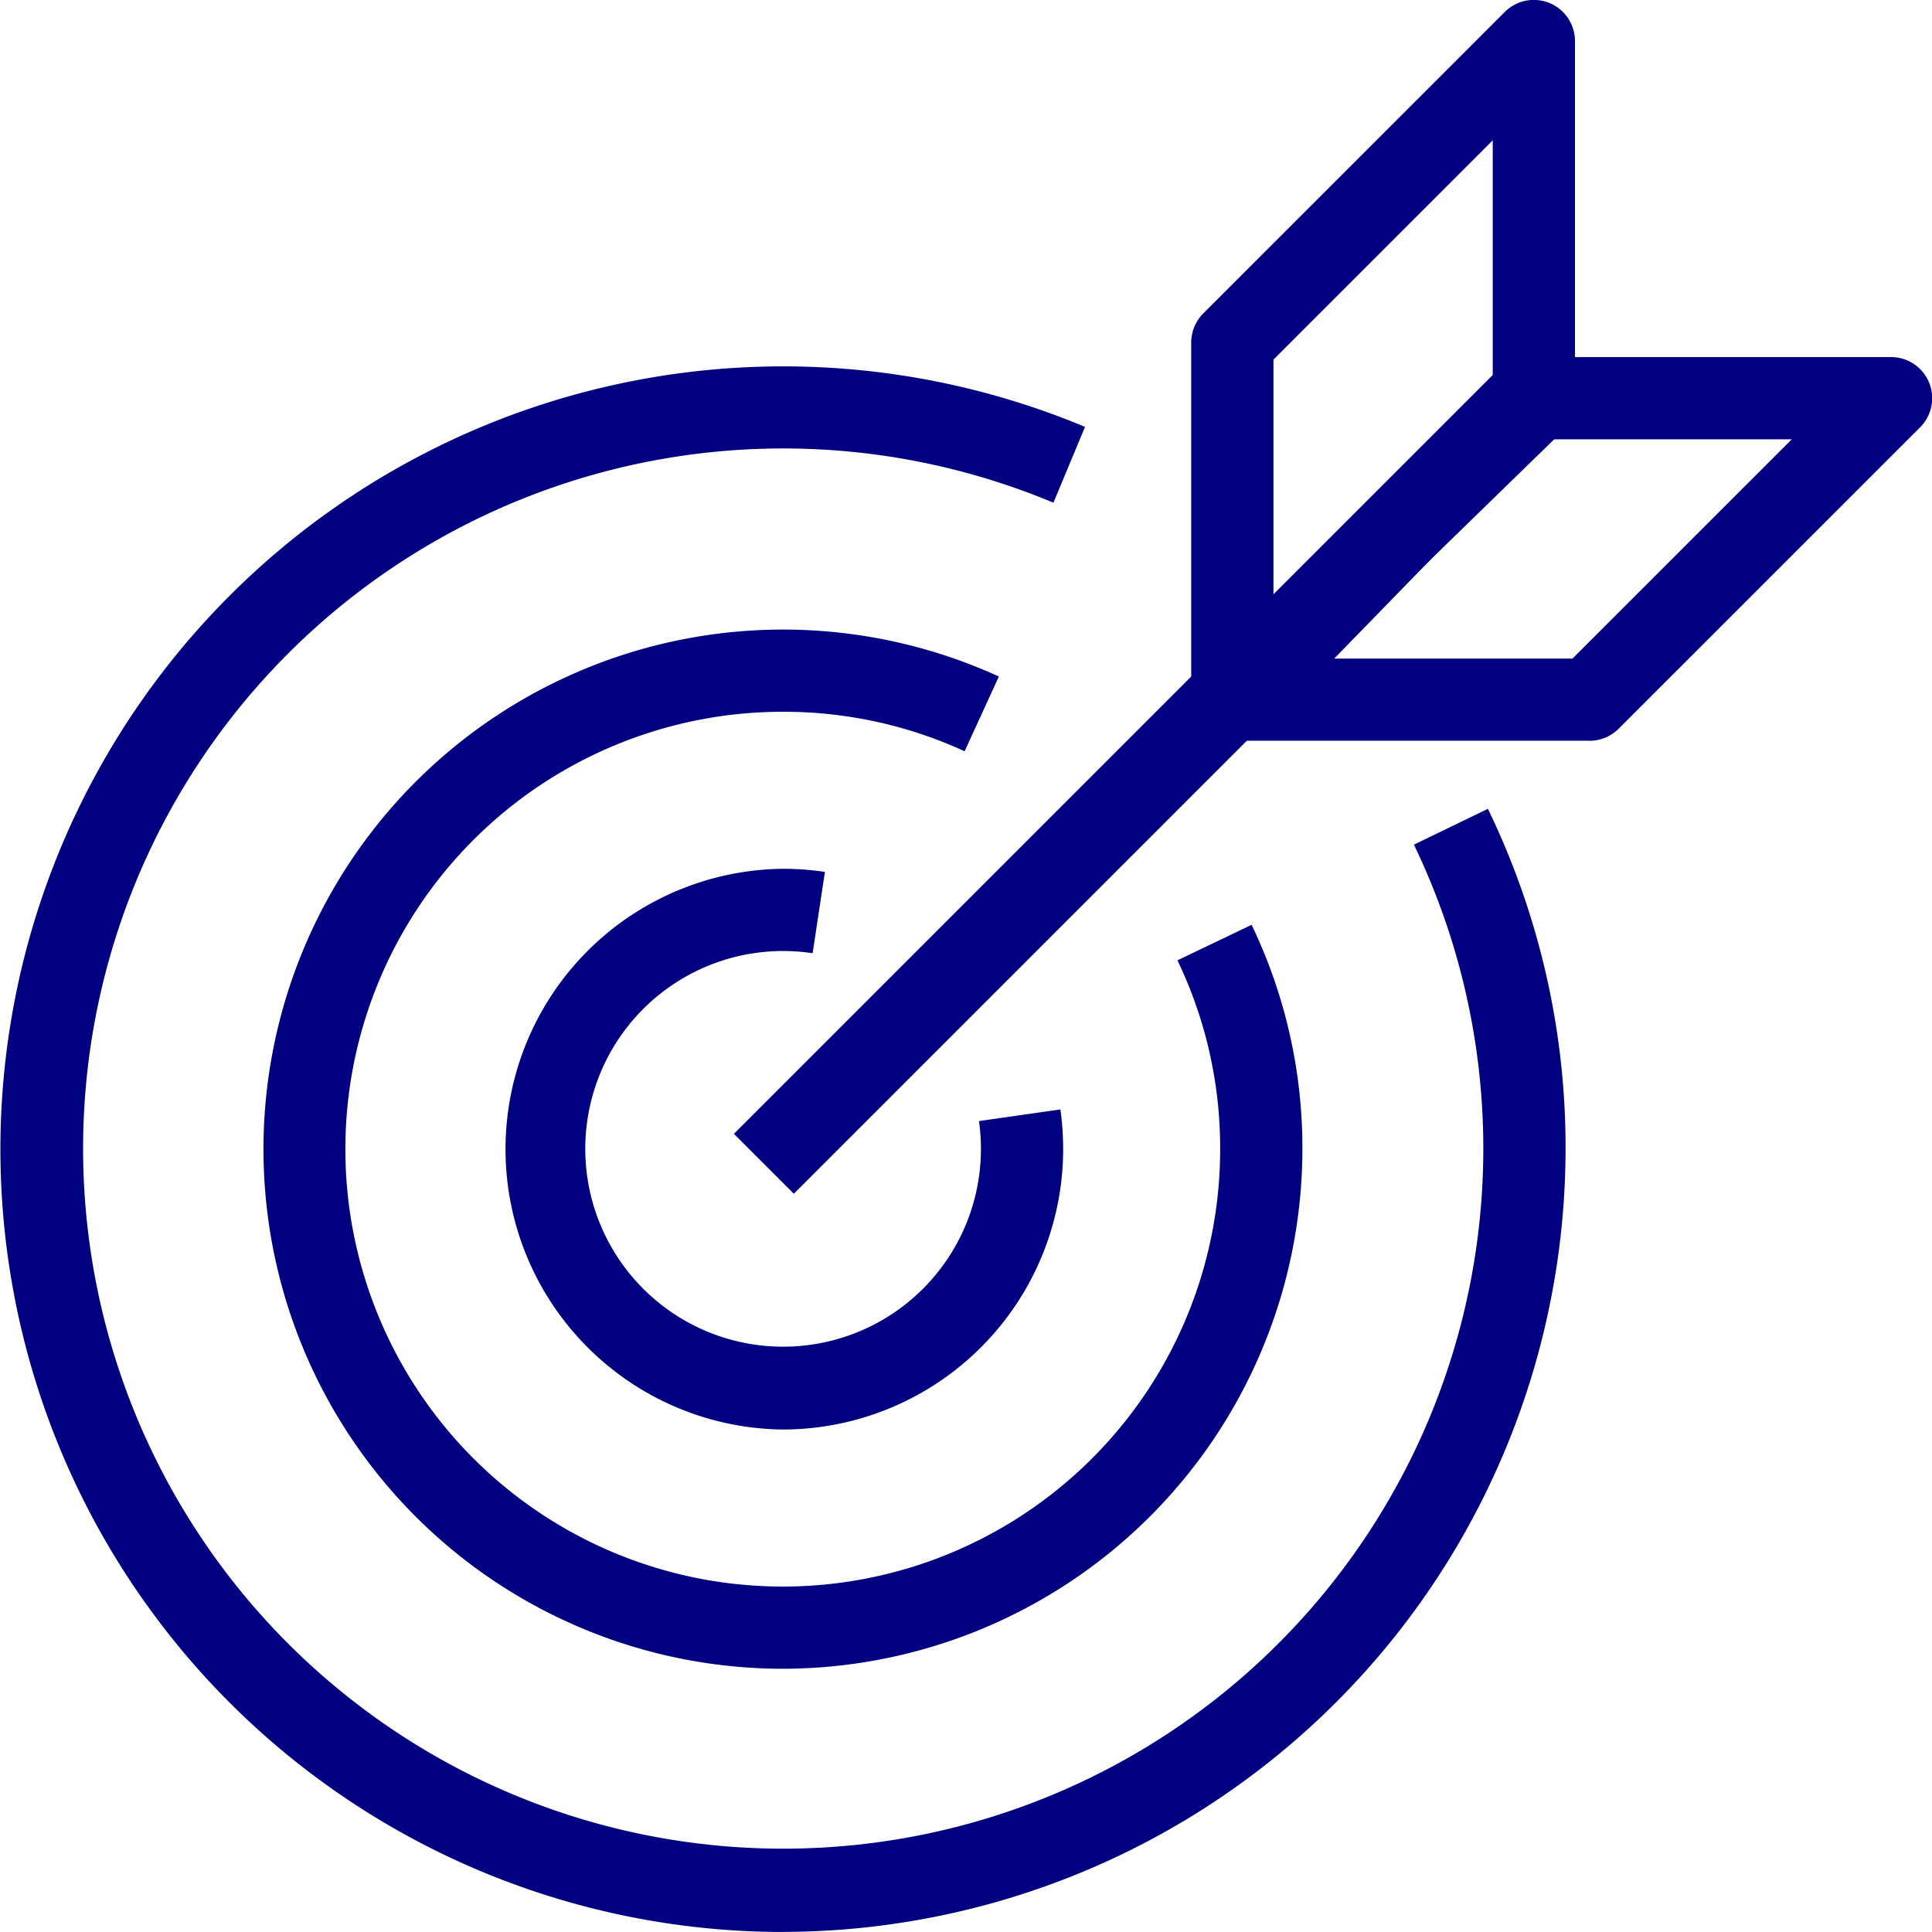 <svg id="Group_5557" data-name="Group 5557" xmlns="http://www.w3.org/2000/svg" xmlns:xlink="http://www.w3.org/1999/xlink" width="55.001" height="55" viewBox="0 0 55.001 55">
  <defs>
    <clipPath id="clip-path">
      <rect id="Rectangle_30" data-name="Rectangle 30" width="55.001" height="55" fill="navy"/>
    </clipPath>
  </defs>
  <rect id="Rectangle_29" data-name="Rectangle 29" width="31.424" height="2.412" transform="matrix(0.707, -0.707, 0.707, 0.707, 20.893, 32.279)" fill="navy"/>
  <g id="Group_5556" data-name="Group 5556" transform="translate(0)">
    <g id="Group_5555" data-name="Group 5555" clip-path="url(#clip-path)">
      <path id="Path_24443" data-name="Path 24443" d="M266.171,20.962a1.171,1.171,0,0,1-1.17-1.17V9.752a1.174,1.174,0,0,1,.342-.828L273.926.342a1.171,1.171,0,0,1,2,.828V11.436a1.169,1.169,0,0,1-.354.839l-8.583,8.355a1.169,1.169,0,0,1-.816.332m1.17-10.726v6.783l6.242-6.077V3.994Z" transform="translate(-231.089 0)" fill="navy"/>
      <path id="Path_24444" data-name="Path 24444" d="M277.2,90.354h-10.04a1.17,1.17,0,0,1-.839-1.986l8.356-8.582a1.169,1.169,0,0,1,.839-.354h10.266a1.171,1.171,0,0,1,.828,2l-8.583,8.582a1.174,1.174,0,0,1-.828.342m-7.268-2.341h6.783l6.242-6.241h-6.948Z" transform="translate(-231.948 -69.267)" fill="navy"/>
      <path id="Path_24445" data-name="Path 24445" d="M119.746,209.239a7.982,7.982,0,0,1,0-15.963,8.082,8.082,0,0,1,1.2.089l-.35,2.315a5.706,5.706,0,0,0-.849-.063,5.632,5.632,0,1,0,5.585,4.841l2.317-.331a7.988,7.988,0,0,1-7.9,9.112" transform="translate(-97.462 -168.543)" fill="navy"/>
      <path id="Path_24446" data-name="Path 24446" d="M73.338,169.636a14.792,14.792,0,1,1,6.152-28.248l-.975,2.128a12.334,12.334,0,0,0-5.177-1.124A12.452,12.452,0,1,0,85.79,154.844a12.331,12.331,0,0,0-1.216-5.376l2.111-1.011a14.653,14.653,0,0,1,1.446,6.387,14.809,14.809,0,0,1-14.793,14.792" transform="translate(-51.054 -122.129)" fill="navy"/>
      <path id="Path_24447" data-name="Path 24447" d="M22.284,126.074a22.285,22.285,0,1,1,8.605-42.847l-.9,2.158A19.931,19.931,0,1,0,40.252,95.12L42.358,94.1a22.082,22.082,0,0,1,2.211,9.687,22.31,22.31,0,0,1-22.285,22.285" transform="translate(0 -71.074)" fill="navy"/>
    </g>
  </g>
</svg>

